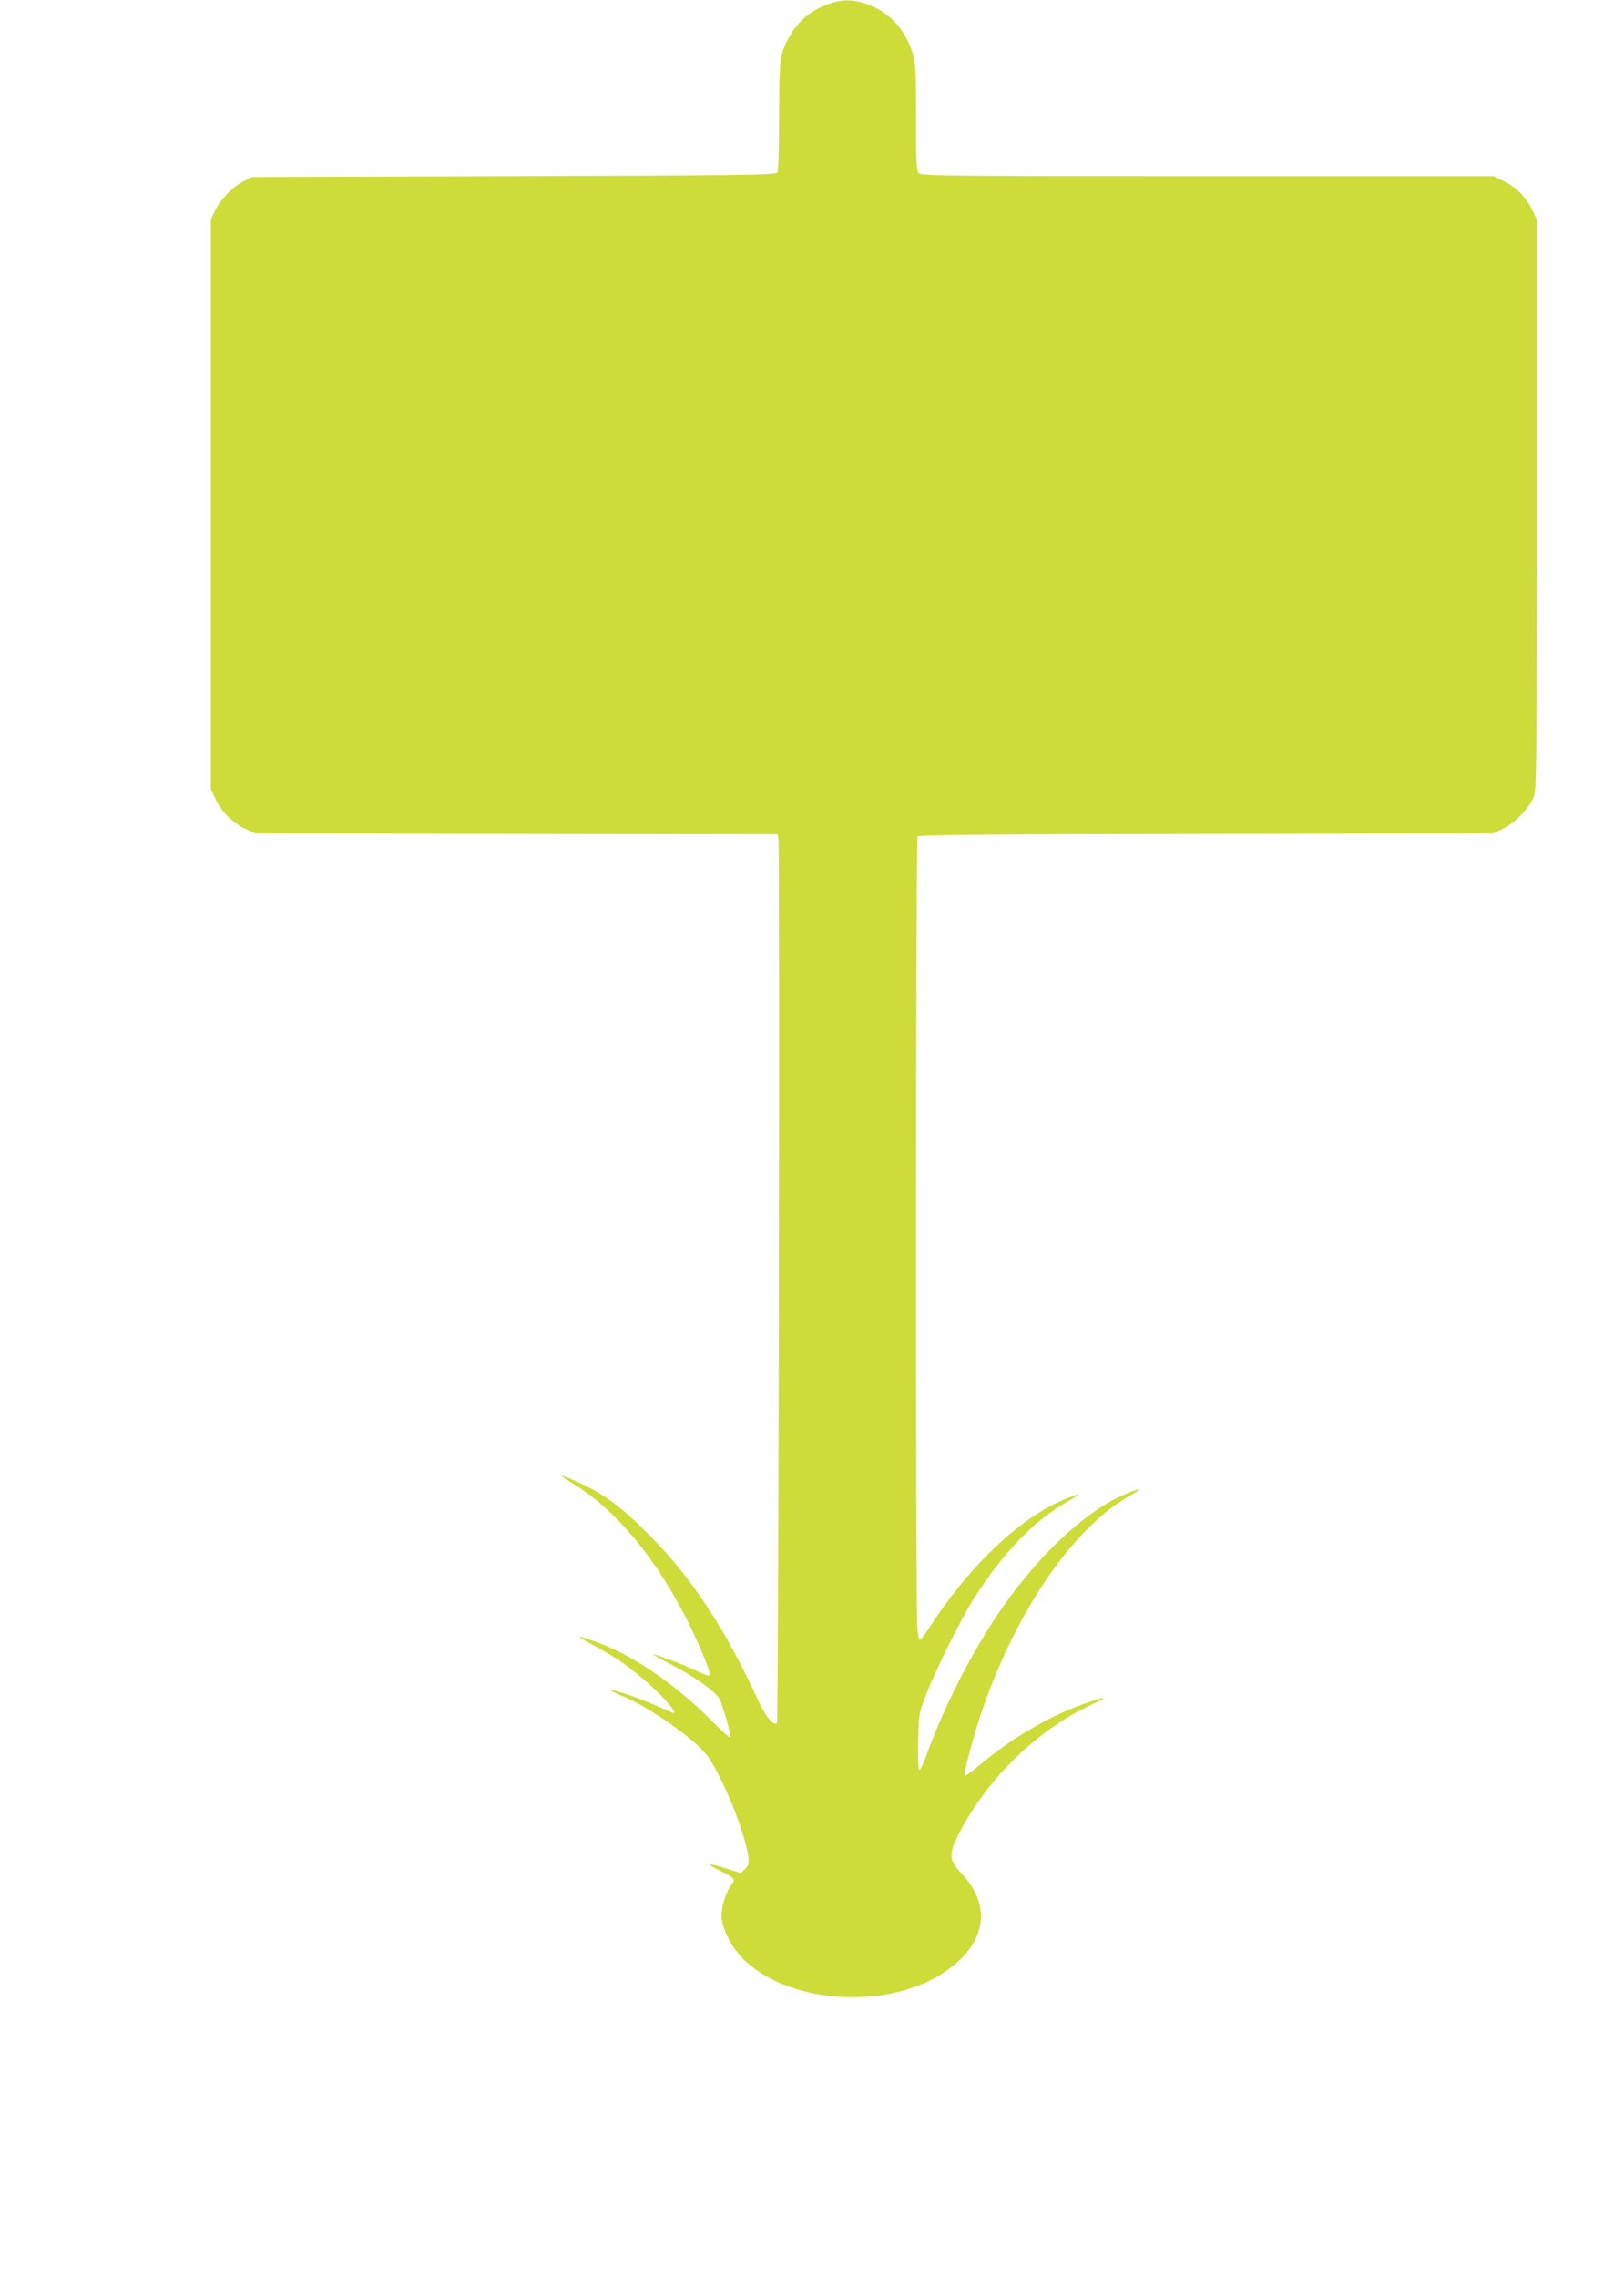 <?xml version="1.0" standalone="no"?>
<!DOCTYPE svg PUBLIC "-//W3C//DTD SVG 20010904//EN"
 "http://www.w3.org/TR/2001/REC-SVG-20010904/DTD/svg10.dtd">
<svg version="1.0" xmlns="http://www.w3.org/2000/svg"
 width="913pt" height="1280pt" viewBox="0 0 913 1280"
 preserveAspectRatio="xMidYMid meet">
<g transform="translate(0,1280) scale(0.1,-0.1)"
fill="#cddc39" stroke="none">
<path d="M4654 12776 c-106 -39 -176 -102 -229 -206 -40 -77 -45 -125 -45
-430 0 -168 -4 -301 -10 -310 -8 -13 -187 -16 -1482 -20 l-1473 -5 -48 -25
c-60 -30 -131 -105 -160 -168 l-22 -47 0 -1600 0 -1600 26 -56 c34 -72 96
-134 168 -168 l56 -26 1467 -3 1468 -2 6 -25 c9 -35 1 -4962 -8 -4971 -19 -18
-62 33 -104 124 -191 414 -379 699 -623 942 -147 147 -243 219 -373 279 -125
59 -143 59 -46 0 272 -164 534 -504 718 -932 49 -116 58 -147 41 -147 -4 0
-46 18 -92 39 -73 34 -201 81 -218 81 -3 0 45 -27 106 -59 130 -68 248 -152
267 -190 20 -39 69 -211 62 -218 -3 -4 -50 38 -103 92 -205 205 -433 363 -638
440 -52 19 -100 35 -107 35 -7 0 28 -22 78 -49 107 -57 164 -94 259 -172 119
-96 235 -228 183 -206 -7 3 -54 23 -104 45 -92 41 -232 87 -240 79 -2 -2 27
-16 64 -31 153 -62 419 -250 482 -341 70 -102 165 -319 206 -470 30 -112 30
-136 1 -163 l-23 -21 -77 24 c-107 34 -125 31 -44 -9 90 -44 94 -49 69 -81
-29 -36 -56 -121 -56 -175 0 -58 46 -158 103 -222 238 -267 810 -317 1144 -99
240 157 279 374 102 560 -71 74 -73 106 -16 219 155 308 443 589 748 729 112
51 77 49 -67 -4 -186 -69 -394 -193 -560 -333 -46 -40 -86 -67 -88 -61 -5 14
50 218 94 349 192 571 521 1051 842 1227 80 44 41 40 -58 -6 -207 -96 -453
-326 -657 -615 -166 -235 -330 -553 -435 -841 -16 -46 -34 -83 -40 -83 -6 0
-8 60 -6 157 3 155 4 160 41 258 52 137 203 441 273 550 163 256 336 435 521
541 89 51 88 55 -5 18 -250 -99 -540 -372 -767 -723 -25 -39 -50 -71 -54 -71
-4 0 -11 30 -14 67 -10 99 -8 4436 1 4450 6 10 355 13 1622 15 l1615 3 57 28
c71 35 150 119 172 183 14 43 16 204 16 1643 l0 1596 -24 51 c-34 73 -88 128
-158 164 l-61 30 -1608 0 c-1448 0 -1609 2 -1623 16 -14 13 -16 56 -16 314 0
270 -2 304 -20 363 -42 136 -136 234 -265 277 -77 25 -135 24 -211 -4z"/>
</g>
</svg>
